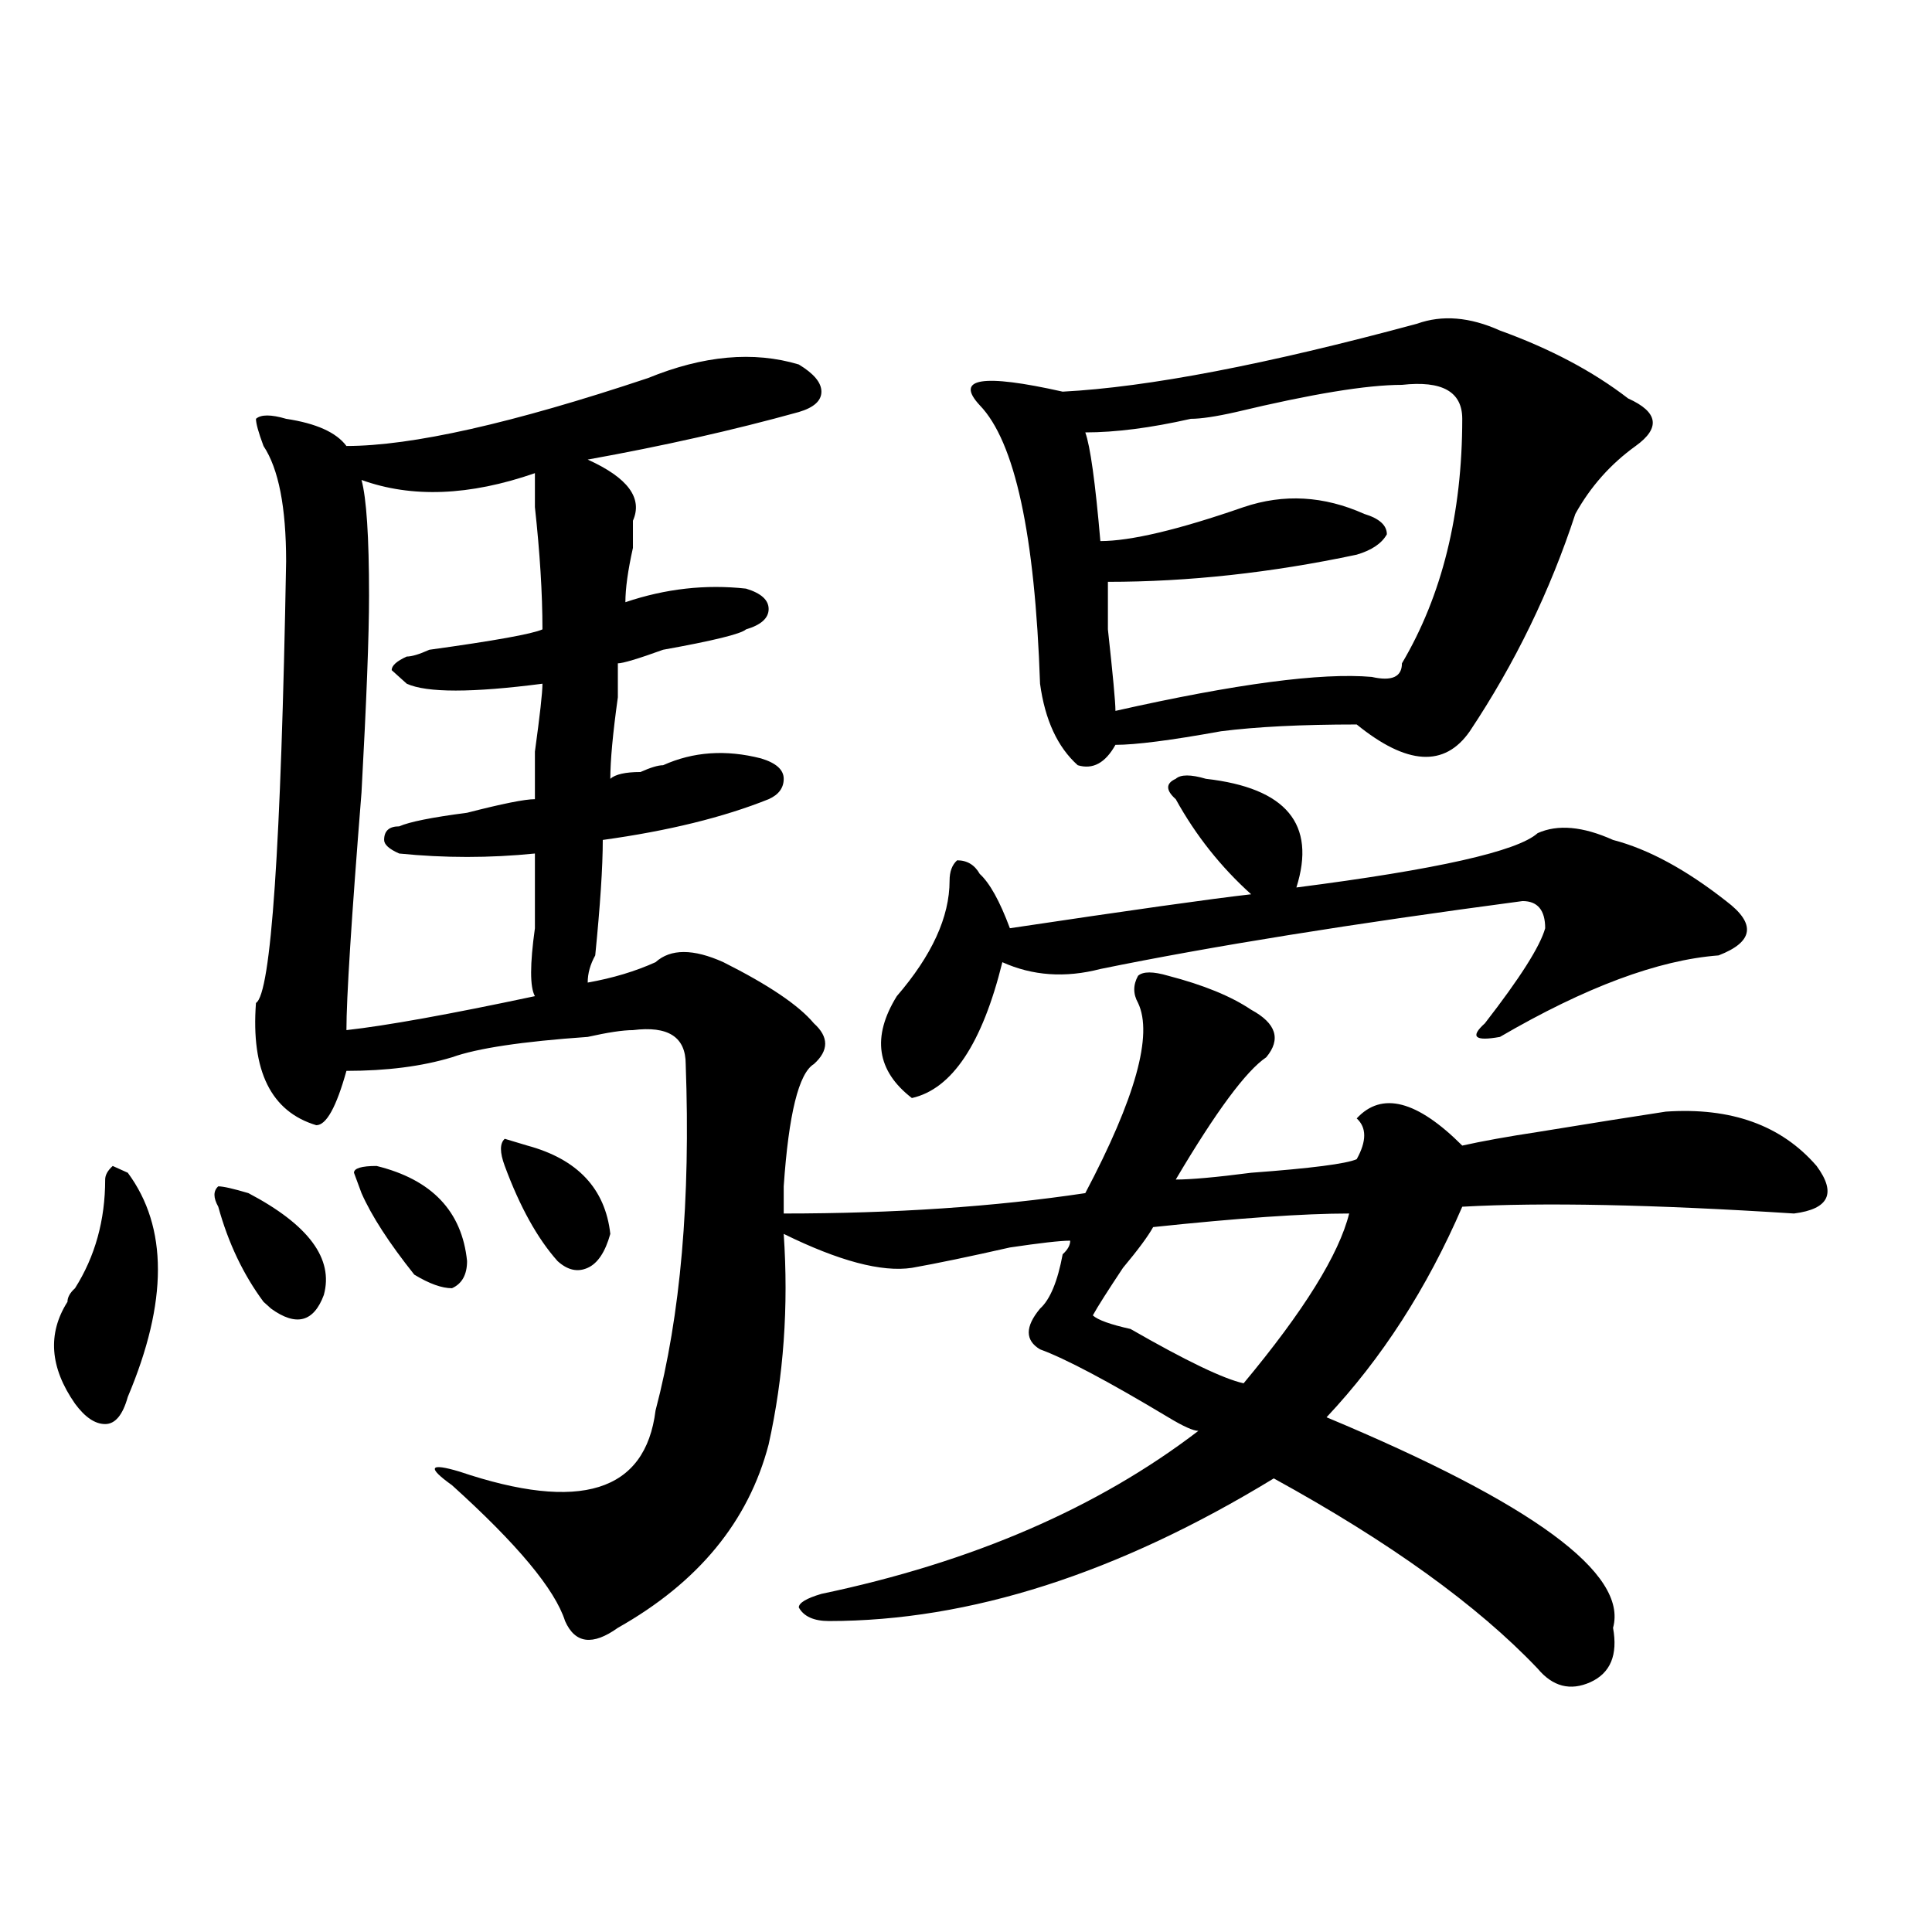 <?xml version="1.0" encoding="utf-8"?>
<!-- Generator: Adobe Illustrator 16.0.0, SVG Export Plug-In . SVG Version: 6.00 Build 0)  -->
<!DOCTYPE svg PUBLIC "-//W3C//DTD SVG 1.1//EN" "http://www.w3.org/Graphics/SVG/1.1/DTD/svg11.dtd">
<svg version="1.1" id="图层_1" xmlns="http://www.w3.org/2000/svg" xmlns:xlink="http://www.w3.org/1999/xlink" x="0px" y="0px"
	 width="1000px" height="1000px" viewBox="0 0 1000 1000" enable-background="new 0 0 1000 1000" xml:space="preserve">
<path d="M66.145,607.015c20.792,28.125,20.792,66.797,0,116.016c-2.622,9.393-6.524,14.063-11.707,14.063
	c-5.244,0-10.427-3.516-15.609-10.547c-13.049-18.732-14.329-36.31-3.902-52.734c0-2.307,1.28-4.669,3.902-7.031
	c10.365-16.37,15.609-35.156,15.609-56.25c0-2.307,1.28-4.669,3.902-7.031L66.145,607.015z M112.973,624.594
	c-2.622-4.669-2.622-8.185,0-10.547c2.561,0,7.805,1.208,15.609,3.516c31.219,16.425,44.206,34.003,39.023,52.734
	c-5.244,14.063-14.329,16.425-27.316,7.031l-3.902-3.516C125.96,659.75,118.155,643.38,112.973,624.594z M405.648,638.656
	c2.561,37.518,0,73.828-7.805,108.984c-10.427,39.88-36.463,71.466-78.047,94.922c-13.049,9.338-22.134,8.185-27.316-3.516
	c-5.244-16.425-24.756-39.825-58.535-70.313c-13.049-9.338-11.707-11.7,3.902-7.031c62.438,21.094,96.217,10.547,101.461-31.641
	c12.987-49.219,18.17-108.984,15.609-179.297c0-14.063-9.146-19.885-27.316-17.578c-5.244,0-13.049,1.208-23.414,3.516
	c-33.841,2.362-57.255,5.878-70.242,10.547c-15.609,4.724-33.841,7.031-54.633,7.031c-5.244,18.787-10.427,28.125-15.609,28.125
	c-23.414-7.031-33.841-28.125-31.219-63.281c7.805-4.669,12.987-80.859,15.609-228.516c0-28.125-3.902-48.01-11.707-59.766
	c-2.622-7.031-3.902-11.7-3.902-14.063c2.561-2.307,7.805-2.307,15.609,0c15.609,2.362,25.975,7.031,31.219,14.063
	c33.779,0,85.852-11.7,156.094-35.156c28.597-11.7,54.633-14.063,78.047-7.031c7.805,4.724,11.707,9.393,11.707,14.063
	c0,4.724-3.902,8.24-11.707,10.547c-33.841,9.393-70.242,17.578-109.266,24.609c20.792,9.393,28.597,19.94,23.414,31.641
	c0,2.362,0,7.031,0,14.063c-2.622,11.755-3.902,21.094-3.902,28.125c20.792-7.031,41.584-9.338,62.438-7.031
	c7.805,2.362,11.707,5.878,11.707,10.547c0,4.724-3.902,8.24-11.707,10.547c-2.622,2.362-16.951,5.878-42.926,10.547
	c-13.049,4.724-20.854,7.031-23.414,7.031c0,2.362,0,8.24,0,17.578c-2.622,18.787-3.902,32.849-3.902,42.188
	c2.561-2.307,7.805-3.516,15.609-3.516c5.183-2.307,9.085-3.516,11.707-3.516c15.609-7.031,32.499-8.185,50.73-3.516
	c7.805,2.362,11.707,5.878,11.707,10.547c0,4.724-2.622,8.24-7.805,10.547c-23.414,9.393-52.072,16.425-85.852,21.094
	c0,14.063-1.342,34.003-3.902,59.766c-2.622,4.724-3.902,9.393-3.902,14.063c12.987-2.307,24.694-5.823,35.121-10.547
	c7.805-7.031,19.512-7.031,35.121,0c23.414,11.755,39.023,22.302,46.828,31.641c7.805,7.031,7.805,14.063,0,21.094
	c-7.805,4.724-13.049,25.818-15.609,63.281c0,7.031,0,11.755,0,14.063c57.193,0,109.266-3.516,156.094-10.547
	c25.975-49.219,35.121-82.013,27.316-98.438c-2.622-4.669-2.622-9.338,0-14.063c2.561-2.307,7.805-2.307,15.609,0
	c18.17,4.724,32.499,10.547,42.926,17.578c12.987,7.031,15.609,15.271,7.805,24.609c-10.427,7.031-26.036,28.125-46.828,63.281
	c7.805,0,20.792-1.154,39.023-3.516c31.219-2.307,49.389-4.669,54.633-7.031c5.183-9.338,5.183-16.37,0-21.094
	c12.987-14.063,31.219-9.338,54.633,14.063c10.365-2.307,23.414-4.669,39.023-7.031c28.597-4.669,50.73-8.185,66.34-10.547
	c33.779-2.307,59.815,7.031,78.047,28.125c10.365,14.063,6.463,22.302-11.707,24.609c-72.864-4.669-130.119-5.823-171.703-3.516
	c-18.231,42.188-41.646,78.552-70.242,108.984c106.644,44.55,156.094,80.859,148.289,108.984
	c2.561,14.063-1.342,23.401-11.707,28.125c-10.427,4.669-19.512,2.307-27.316-7.031c-31.219-32.849-76.767-65.588-136.582-98.438
	c-80.669,49.219-157.436,73.828-230.238,73.828c-7.805,0-13.049-2.362-15.609-7.031c0-2.362,3.902-4.724,11.707-7.031
	c78.047-16.37,143.045-44.495,195.117-84.375c-2.622,0-7.805-2.307-15.609-7.031c-31.219-18.732-53.353-30.432-66.34-35.156
	c-7.805-4.669-7.805-11.7,0-21.094c5.183-4.669,9.085-14.063,11.707-28.125c2.561-2.307,3.902-4.669,3.902-7.031
	c-5.244,0-15.609,1.208-31.219,3.516c-20.854,4.724-37.743,8.24-50.73,10.547C456.379,658.596,434.245,652.719,405.648,638.656z
	 M280.773,353.89c-36.463,4.724-59.877,4.724-70.242,0l-7.805-7.031c0-2.307,2.561-4.669,7.805-7.031
	c2.561,0,6.463-1.154,11.707-3.516c33.779-4.669,53.291-8.185,58.535-10.547c0-18.732-1.342-39.825-3.902-63.281
	c0-9.338,0-15.216,0-17.578c-33.841,11.755-63.779,12.909-89.754,3.516c2.561,9.393,3.902,29.333,3.902,59.766
	c0,21.094-1.342,55.096-3.902,101.953c-5.244,65.643-7.805,106.677-7.805,123.047c20.792-2.307,53.291-8.185,97.559-17.578
	c-2.622-4.669-2.622-16.37,0-35.156c0-16.37,0-29.279,0-38.672c-23.414,2.362-46.828,2.362-70.242,0
	c-5.244-2.307-7.805-4.669-7.805-7.031c0-4.669,2.561-7.031,7.805-7.031c5.183-2.307,16.89-4.669,35.121-7.031
	c18.17-4.669,29.877-7.031,35.121-7.031c0-2.307,0-10.547,0-24.609C279.432,370.315,280.773,358.615,280.773,353.89z
	 M187.117,617.562l-3.902-10.547c0-2.307,3.902-3.516,11.707-3.516c28.597,7.031,44.206,23.456,46.828,49.219
	c0,7.031-2.622,11.755-7.805,14.063c-5.244,0-11.707-2.307-19.512-7.031C201.385,643.38,192.3,629.318,187.117,617.562z
	 M261.262,603.5c-2.622-7.031-2.622-11.7,0-14.063l11.707,3.516c25.975,7.031,40.304,22.302,42.926,45.703
	c-2.622,9.393-6.524,15.271-11.707,17.578c-5.244,2.362-10.427,1.208-15.609-3.516C278.151,641.018,269.066,624.594,261.262,603.5z
	 M624.18,403.109c41.584,4.724,57.193,23.456,46.828,56.25c72.803-9.338,114.448-18.732,124.875-28.125
	c10.365-4.669,23.414-3.516,39.023,3.516c18.17,4.724,37.682,15.271,58.535,31.641c15.609,11.755,14.268,21.094-3.902,28.125
	c-31.219,2.362-68.962,16.425-113.168,42.188c-13.049,2.362-15.609,0-7.805-7.031c18.17-23.401,28.597-39.825,31.219-49.219
	c0-9.338-3.902-14.063-11.707-14.063c-88.474,11.755-161.338,23.456-218.531,35.156c-18.231,4.724-35.121,3.516-50.73-3.516
	c-10.427,42.188-26.036,65.643-46.828,70.313c-18.231-14.063-20.854-31.641-7.805-52.734c18.17-21.094,27.316-40.979,27.316-59.766
	c0-4.669,1.28-8.185,3.902-10.547c5.183,0,9.085,2.362,11.707,7.031c5.183,4.724,10.365,14.063,15.609,28.125
	c62.438-9.338,104.021-15.216,124.875-17.578c-15.609-14.063-28.658-30.432-39.023-49.219c-5.244-4.669-5.244-8.185,0-10.547
	C611.131,400.802,616.375,400.802,624.18,403.109z M776.371,171.078c25.975,9.393,48.108,21.094,66.34,35.156
	c15.609,7.031,16.89,15.271,3.902,24.609c-13.049,9.393-23.414,21.094-31.219,35.156c-13.049,39.88-31.219,77.344-54.633,112.5
	c-13.049,18.787-32.561,17.578-58.535-3.516c-28.658,0-52.072,1.208-70.242,3.516c-26.036,4.724-44.268,7.031-54.633,7.031
	c-5.244,9.393-11.707,12.909-19.512,10.547c-10.427-9.338-16.951-23.401-19.512-42.188c-2.622-77.344-13.049-125.354-31.219-144.141
	c-13.049-14.063,1.28-16.37,42.926-7.031c44.206-2.307,105.363-14.063,183.41-35.156
	C746.433,162.893,760.762,164.047,776.371,171.078z M725.641,199.203c-18.231,0-46.828,4.724-85.852,14.063
	c-10.427,2.362-18.231,3.516-23.414,3.516c-20.854,4.724-39.023,7.031-54.633,7.031c2.561,7.031,5.183,25.818,7.805,56.25
	c15.609,0,40.304-5.823,74.145-17.578c20.792-7.031,41.584-5.823,62.438,3.516c7.805,2.362,11.707,5.878,11.707,10.547
	c-2.622,4.724-7.805,8.24-15.609,10.547c-44.268,9.393-87.193,14.063-128.777,14.063c0,2.362,0,10.547,0,24.609
	c2.561,23.456,3.902,37.518,3.902,42.188c62.438-14.063,106.644-19.885,132.68-17.578c10.365,2.362,15.609,0,15.609-7.031
	c20.792-35.156,31.219-77.344,31.219-126.563C756.859,202.719,746.433,196.896,725.641,199.203z M698.324,628.109
	c-23.414,0-57.255,2.362-101.461,7.031c-2.622,4.724-7.805,11.755-15.609,21.094c-7.805,11.755-13.049,19.94-15.609,24.609
	c2.561,2.362,9.085,4.724,19.512,7.031c28.597,16.425,48.108,25.818,58.535,28.125C674.91,678.536,693.08,649.203,698.324,628.109z"
	/>
</svg>
